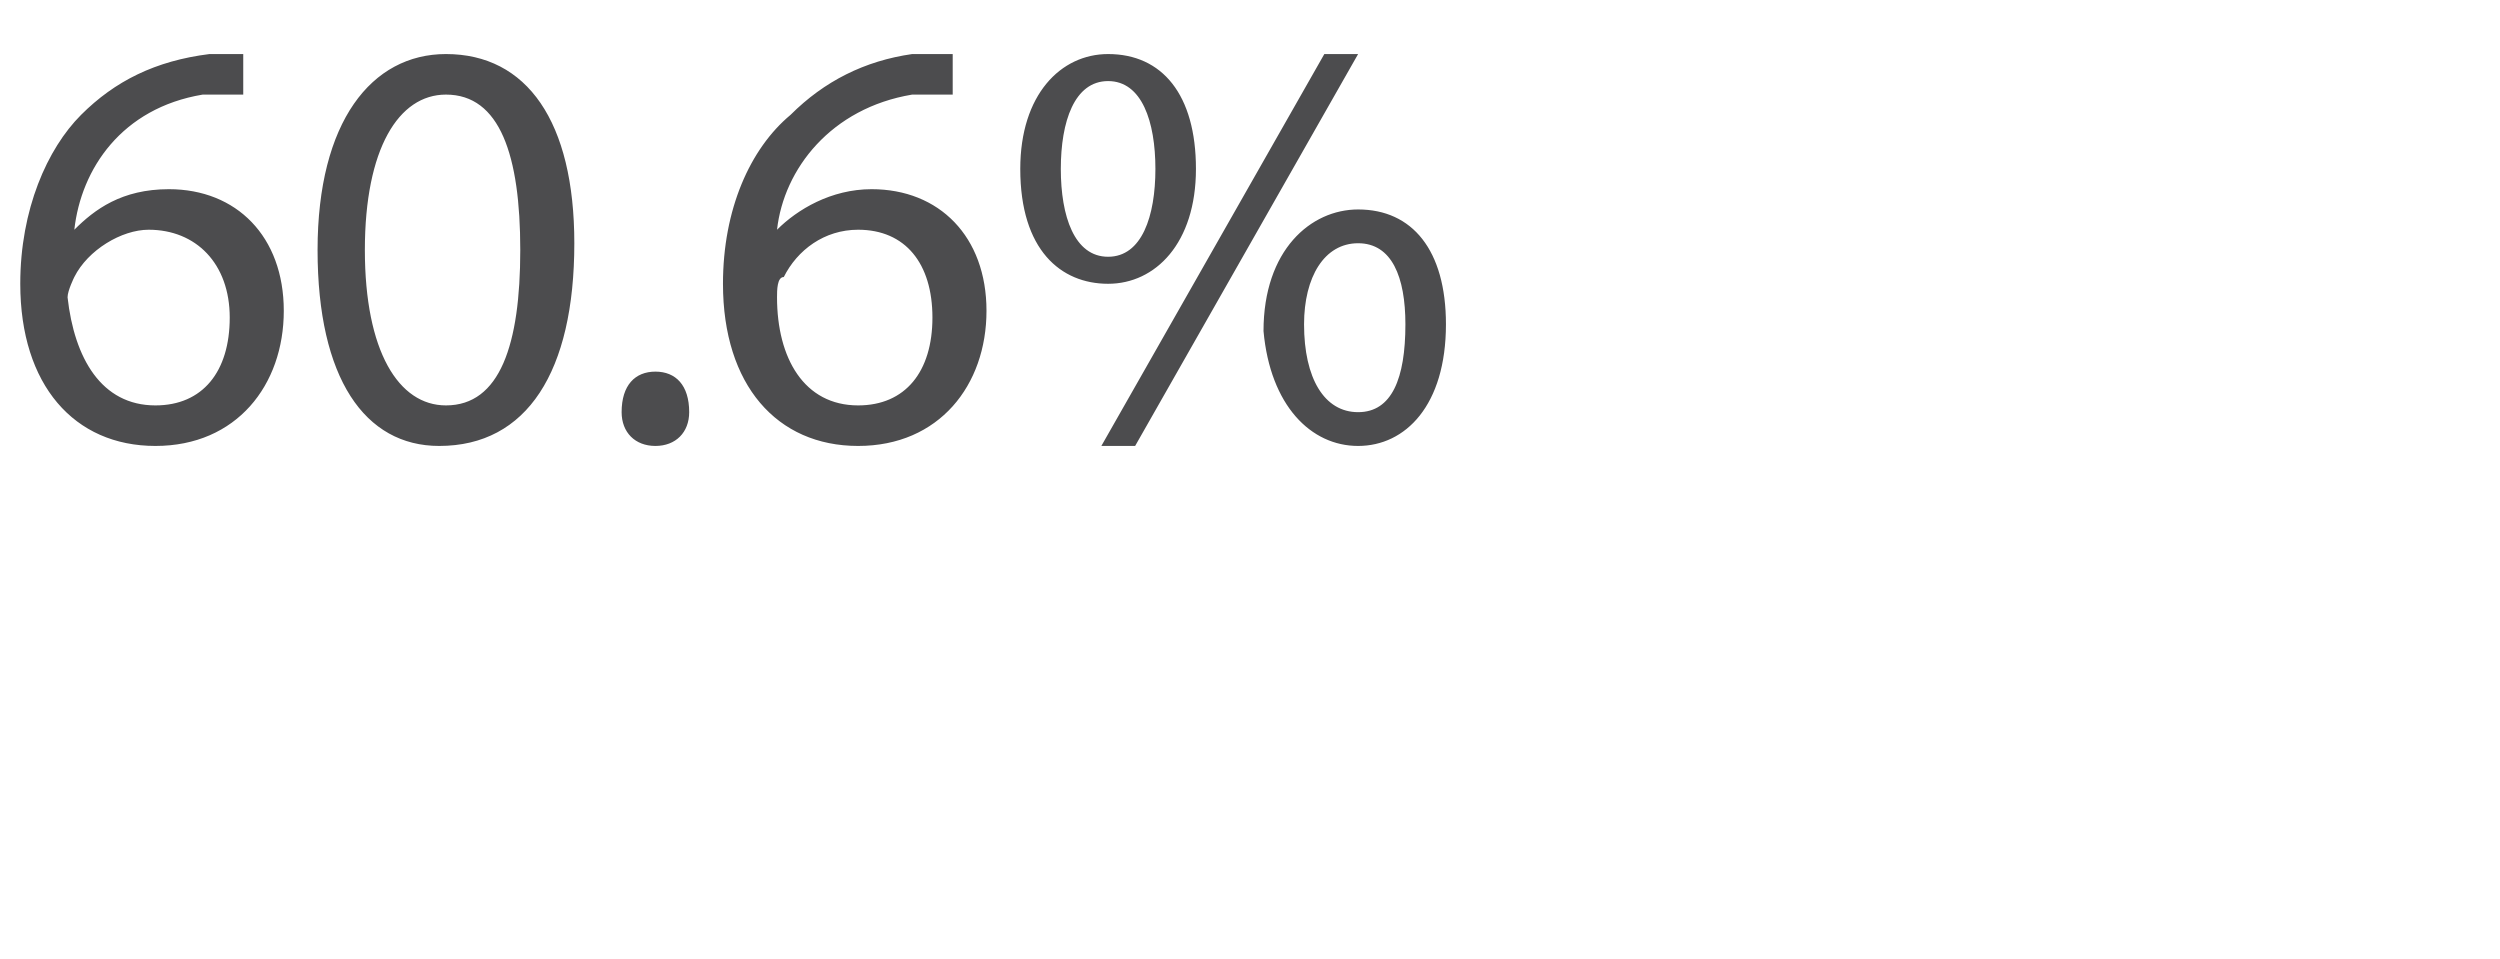 <?xml version="1.0" standalone="no"?>
<!DOCTYPE svg PUBLIC "-//W3C//DTD SVG 1.1//EN" "http://www.w3.org/Graphics/SVG/1.1/DTD/svg11.dtd">
<svg xmlns="http://www.w3.org/2000/svg" version="1.1" width="37px" height="14.2px" viewBox="0 0 37 14.2">
  <desc>60 6%</desc>
  <defs/>
  <g id="Polygon538826">
    <path d="M 3.6 1.4 C 3.5 1.4 3.3 1.4 3 1.4 C 1.8 1.6 1.2 2.5 1.1 3.4 C 1.1 3.4 1.1 3.4 1.1 3.4 C 1.4 3.1 1.8 2.8 2.5 2.8 C 3.5 2.8 4.2 3.5 4.2 4.6 C 4.2 5.7 3.5 6.6 2.3 6.6 C 1.1 6.6 0.3 5.7 0.3 4.2 C 0.3 3.1 0.7 2.2 1.2 1.7 C 1.7 1.2 2.3 0.9 3.1 0.8 C 3.3 0.8 3.5 0.8 3.6 0.8 C 3.6 0.8 3.6 1.4 3.6 1.4 Z M 3.4 4.7 C 3.4 3.9 2.9 3.4 2.2 3.4 C 1.8 3.4 1.3 3.7 1.1 4.1 C 1.1 4.1 1 4.3 1 4.4 C 1.1 5.3 1.5 6 2.3 6 C 3 6 3.4 5.5 3.4 4.7 Z M 8.5 3.6 C 8.5 5.5 7.8 6.6 6.5 6.6 C 5.4 6.6 4.7 5.6 4.7 3.7 C 4.7 1.8 5.5 0.8 6.6 0.8 C 7.8 0.8 8.5 1.8 8.5 3.6 Z M 5.4 3.7 C 5.4 5.2 5.9 6 6.6 6 C 7.4 6 7.7 5.1 7.7 3.7 C 7.7 2.3 7.4 1.4 6.6 1.4 C 5.9 1.4 5.4 2.2 5.4 3.7 Z M 9.2 6.1 C 9.2 5.7 9.4 5.5 9.7 5.5 C 10 5.5 10.2 5.7 10.2 6.1 C 10.2 6.4 10 6.6 9.7 6.6 C 9.4 6.6 9.2 6.4 9.2 6.1 Z M 14.1 1.4 C 13.9 1.4 13.7 1.4 13.5 1.4 C 12.3 1.6 11.6 2.5 11.5 3.4 C 11.5 3.4 11.5 3.4 11.5 3.4 C 11.8 3.1 12.3 2.8 12.9 2.8 C 13.9 2.8 14.6 3.5 14.6 4.6 C 14.6 5.7 13.9 6.6 12.7 6.6 C 11.5 6.6 10.7 5.7 10.7 4.2 C 10.7 3.1 11.1 2.2 11.7 1.7 C 12.2 1.2 12.8 0.9 13.5 0.8 C 13.7 0.8 13.9 0.8 14.1 0.8 C 14.1 0.8 14.1 1.4 14.1 1.4 Z M 13.8 4.7 C 13.8 3.9 13.4 3.4 12.7 3.4 C 12.2 3.4 11.8 3.7 11.6 4.1 C 11.5 4.1 11.5 4.3 11.5 4.4 C 11.5 5.3 11.9 6 12.7 6 C 13.4 6 13.8 5.5 13.8 4.7 Z M 17.7 2.5 C 17.7 3.6 17.1 4.2 16.4 4.2 C 15.7 4.2 15.1 3.7 15.1 2.5 C 15.1 1.4 15.7 0.8 16.4 0.8 C 17.2 0.8 17.7 1.4 17.7 2.5 Z M 15.7 2.5 C 15.7 3.2 15.9 3.8 16.4 3.8 C 16.9 3.8 17.1 3.2 17.1 2.5 C 17.1 1.8 16.9 1.2 16.4 1.2 C 15.9 1.2 15.7 1.8 15.7 2.5 Z M 16.3 6.6 L 19.6 0.8 L 20.1 0.8 L 16.8 6.6 L 16.3 6.6 Z M 21.4 4.8 C 21.4 6 20.8 6.6 20.1 6.6 C 19.4 6.6 18.8 6 18.7 4.9 C 18.7 3.7 19.4 3.1 20.1 3.1 C 20.9 3.1 21.4 3.7 21.4 4.8 Z M 19.3 4.8 C 19.3 5.6 19.6 6.1 20.1 6.1 C 20.6 6.1 20.8 5.6 20.8 4.8 C 20.8 4.1 20.6 3.6 20.1 3.6 C 19.6 3.6 19.3 4.1 19.3 4.8 Z " stroke="none" fill="#4c4c4e"/>
  </g>
</svg>